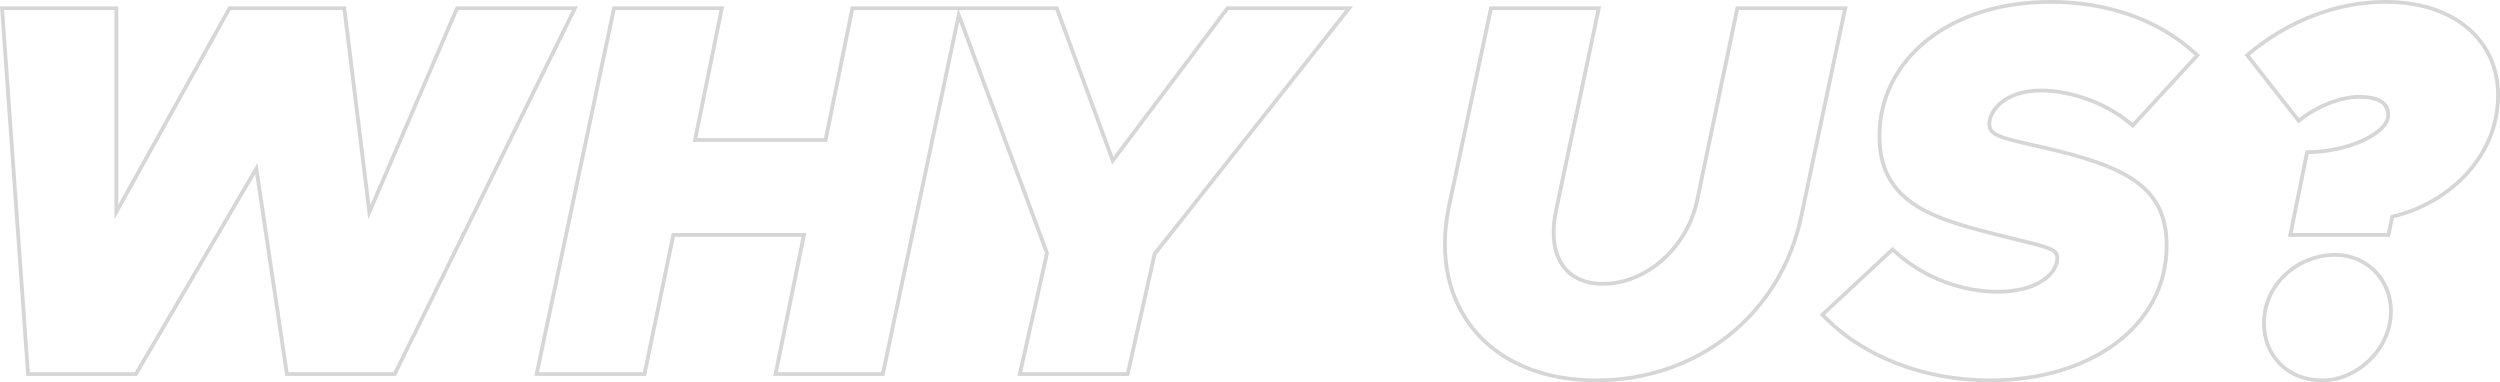 <svg width="654" height="100" viewBox="0 0 654 100" fill="none" xmlns="http://www.w3.org/2000/svg">
<path fill-rule="evenodd" clip-rule="evenodd" d="M6.866 98.346L0 1.655H30.939V53.521L59.751 1.655H90.516L96.898 53.588L119.232 1.655H151.198L103.568 98.346H74.612L66.777 45.573L35.841 98.346H6.866ZM67.35 42.624L75.477 97.361H102.941L149.601 2.639H119.895L96.355 57.376L89.629 2.639H60.344L29.938 57.376V2.639H1.073L7.799 97.361H35.263L67.35 42.624ZM222.568 1.655H276.798L291.255 40.975L320.851 1.655H353.949L302.526 66.63L295.395 98.346H266.162L273.374 66.268L250.945 5.708L231.349 98.346H202.27L209.696 61.946H176.565L168.998 98.346H139.767L160.221 1.655H189.439L182.433 36.124H215.562L222.568 1.655ZM216.383 37.108H181.212L188.218 2.639H161.035L140.998 97.361H168.181L175.748 60.961H210.918L203.492 97.361H230.535L250.572 2.639H223.389L216.383 37.108ZM274.414 66.201L267.408 97.361H294.592L301.598 66.201L351.901 2.639H321.355L290.949 43.037L276.096 2.639H250.874L274.414 66.201ZM470.735 56.411C465.411 82.056 443.692 99.015 417.63 99.015C389.886 99.015 374.192 79.85 379.517 54.205L390.446 2.639H417.63L406.56 55.032C404.038 67.166 409.222 74.749 419.311 74.749C431.081 74.749 441.73 64.96 444.393 52.827L454.902 2.639H482.085L470.735 56.411ZM443.413 52.623C440.828 64.394 430.517 73.764 419.311 73.764C414.539 73.764 411.071 71.987 409.047 68.906C406.997 65.786 406.311 61.149 407.54 55.233M407.541 55.23L418.86 1.655H389.633L378.537 54.004L378.536 54.008C375.825 67.067 378.449 78.588 385.401 86.855C392.354 95.121 403.521 100 417.63 100C444.16 100 466.295 82.719 471.716 56.608L483.315 1.655H454.086L443.414 52.619C443.414 52.62 443.414 52.622 443.413 52.623M534.001 37.941L534.005 37.941C545.21 40.491 553.523 43.11 559.031 47.068C561.808 49.063 563.888 51.408 565.265 54.261C566.64 57.108 567.288 60.405 567.288 64.27C567.288 75.162 562.067 84.128 553.61 90.343C545.172 96.543 533.53 100 520.608 100C503.002 100 486.89 93.575 476.724 83.009L476.035 82.293L495.108 64.569L495.795 65.21C503.72 72.604 513.975 75.832 522.57 75.832C527.883 75.832 531.701 74.592 534.16 72.936C536.632 71.272 537.683 69.236 537.683 67.579C537.683 66.975 537.556 66.639 537.328 66.373C537.067 66.066 536.576 65.736 535.603 65.359C534.072 64.767 531.726 64.192 528.131 63.312C527.096 63.058 525.958 62.779 524.706 62.467C515.579 60.205 507.204 58.103 501.136 54.294C498.076 52.373 495.568 50 493.831 46.926C492.094 43.852 491.163 40.139 491.163 35.592C491.163 15.43 509.465 0 536.442 0C551.22 0 564.933 4.615 574.821 13.78L575.535 14.442L557.967 33.517L557.228 32.892C549.454 26.316 539.891 24.168 533.92 24.168C524.851 24.168 520.909 29.171 520.909 32.421C520.909 33.109 521.07 33.566 521.377 33.94C521.708 34.344 522.283 34.748 523.293 35.167C525.289 35.998 528.519 36.718 533.589 37.849L534.001 37.941ZM524.952 61.513C506.596 56.963 492.164 53.24 492.164 35.592C492.164 16.151 509.819 0.985 536.442 0.985C551.014 0.985 564.466 5.535 574.134 14.497L557.88 32.145C557.88 32.145 557.881 32.145 557.88 32.145C549.894 25.389 540.085 23.183 533.92 23.183C524.532 23.183 519.908 28.422 519.908 32.421C519.908 35.808 523.156 36.532 533.244 38.781L533.78 38.901C556.199 44.002 566.288 49.242 566.288 64.27C566.288 85.365 546.11 99.015 520.608 99.015C503.633 99.015 488.129 92.961 478.147 83.04C477.914 82.808 477.684 82.574 477.457 82.338C477.455 82.336 477.453 82.334 477.451 82.332L495.106 65.925C503.233 73.508 513.742 76.817 522.57 76.817C533.499 76.817 538.684 71.716 538.684 67.579C538.684 64.881 536.577 64.365 528.317 62.342C527.293 62.091 526.173 61.817 524.952 61.513ZM598.533 61.946L603.137 39.295H603.957C608.648 39.295 613.83 38.153 617.814 36.352C619.806 35.451 621.45 34.406 622.581 33.3C623.716 32.189 624.254 31.098 624.254 30.077C624.254 28.556 623.628 27.568 622.513 26.904C621.323 26.195 619.506 25.822 617.128 25.822C612.097 25.822 605.869 28.595 602.07 31.665L601.274 32.309L587.167 14.355L587.896 13.746C598.283 5.066 611.118 0 623.994 0C633.073 0 640.573 2.498 645.82 6.906C651.081 11.325 654 17.602 654 24.975C654 40.898 641.444 53.367 626.248 57.085L625.23 61.946H598.533ZM625.395 56.273C640.528 52.827 652.999 40.555 652.999 24.975C652.999 10.774 641.79 0.985 623.994 0.985C611.383 0.985 598.773 5.948 588.544 14.497L601.435 30.904C601.687 30.7 601.95 30.497 602.222 30.296C606.183 27.372 612.146 24.837 617.128 24.837C622.033 24.837 625.255 26.354 625.255 30.077C625.255 35.592 613.625 40.28 603.957 40.28L599.753 60.961H624.415L625.395 56.273ZM625.976 81.367C625.976 91.562 616.981 100 607.46 100C598.055 100 591.747 93.192 591.747 84.538C591.747 74.013 600.939 66.181 610.823 66.181C619.687 66.181 625.976 73.147 625.976 81.367ZM624.975 81.367C624.975 91.018 616.428 99.015 607.46 99.015C598.632 99.015 592.747 92.673 592.747 84.538C592.747 74.611 601.435 67.166 610.823 67.166C619.09 67.166 624.975 73.646 624.975 81.367Z" fill="#D6D6D6"/>
</svg>

